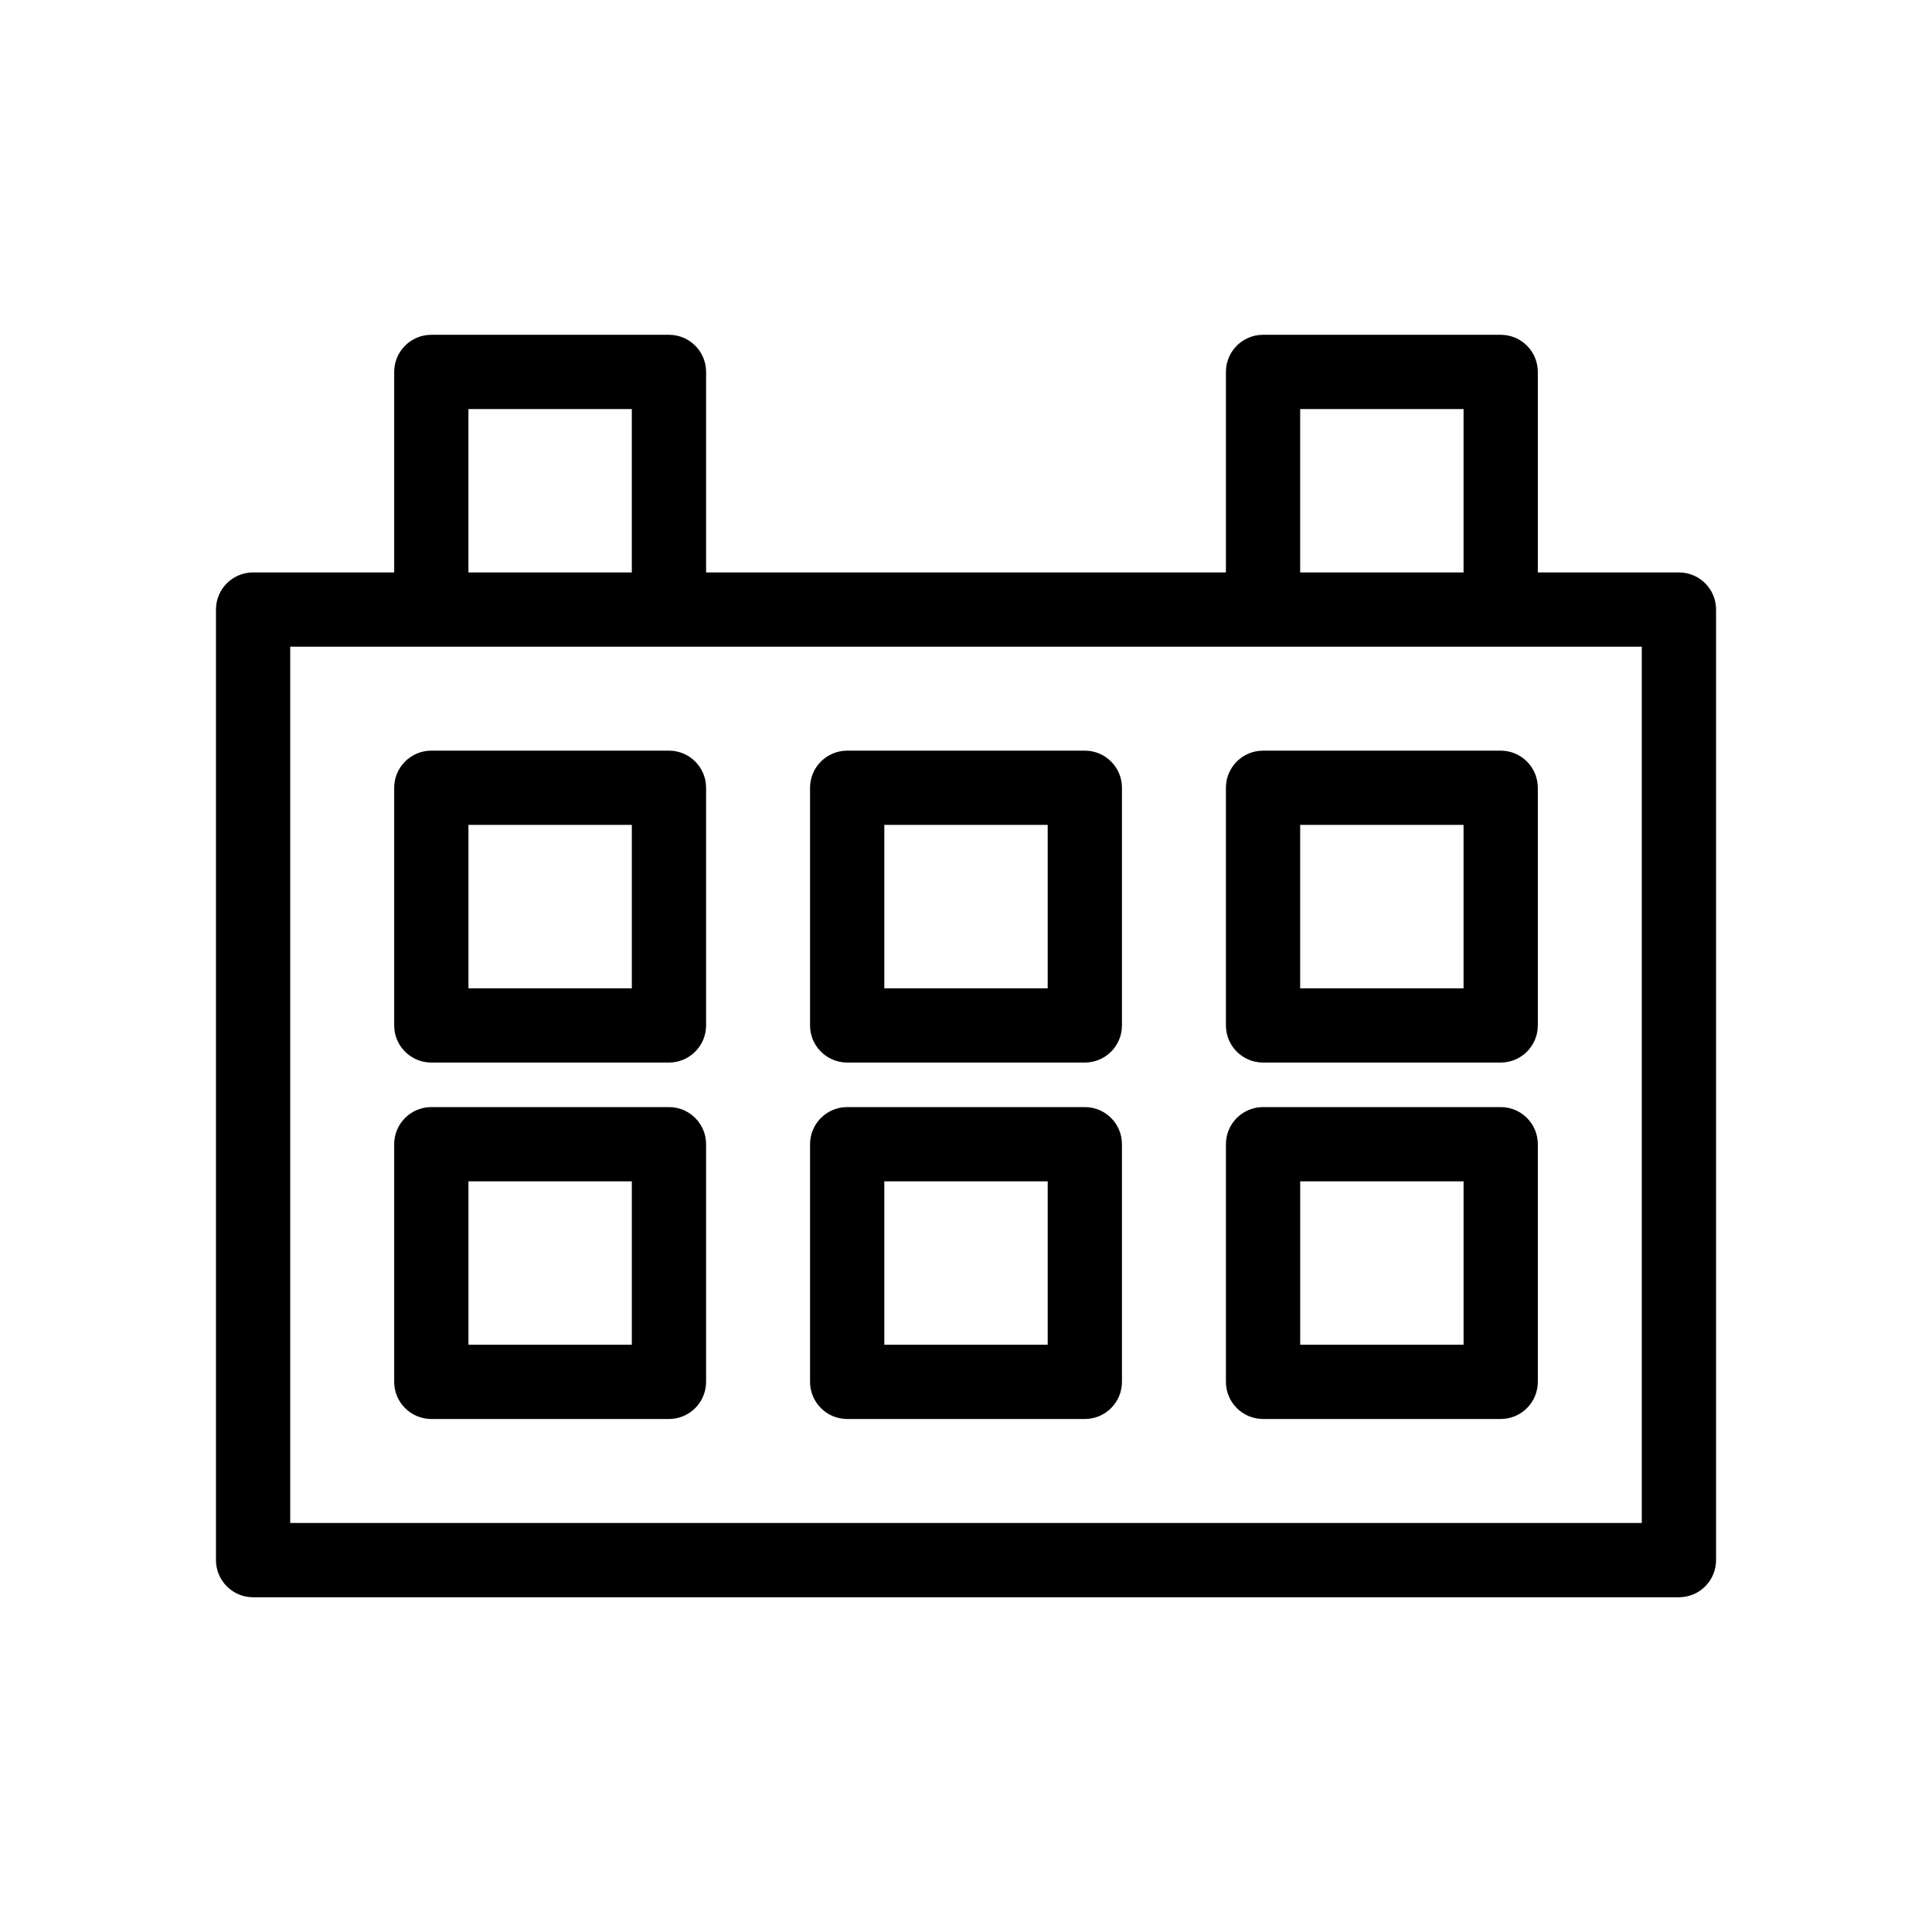 <?xml version="1.0" encoding="UTF-8"?>
<!-- Uploaded to: ICON Repo, www.svgrepo.com, Generator: ICON Repo Mixer Tools -->
<svg fill="#000000" width="800px" height="800px" version="1.1" viewBox="144 144 512 512" xmlns="http://www.w3.org/2000/svg">
 <g>
  <path d="m588.93 295.7h-37.391v-53.137c0-5.434-4.406-9.84-9.84-9.84h-62.977c-5.434 0-9.84 4.406-9.84 9.84v53.137h-137.76v-53.137c0-5.434-4.406-9.84-9.84-9.84h-62.977c-5.434 0-9.84 4.406-9.84 9.84v53.137h-37.391c-5.434 0-9.84 4.406-9.84 9.84v251.91c0 5.434 4.406 9.84 9.84 9.84h377.86c5.434 0 9.84-4.406 9.84-9.84v-251.91c0-5.438-4.402-9.84-9.84-9.84zm-100.37-43.297h43.297v43.297h-43.297zm-220.42 0h43.297v43.297h-43.297zm310.95 295.2h-358.18v-232.23l37.391 0.004h320.79z"/>
  <path d="m321.28 342.93h-62.977c-5.434 0-9.84 4.406-9.84 9.84v62.977c0 5.434 4.406 9.84 9.84 9.84h62.977c5.434 0 9.84-4.406 9.84-9.84v-62.977c0-5.434-4.402-9.84-9.84-9.84zm-9.84 62.977h-43.297v-43.297h43.297z"/>
  <path d="m431.49 342.93h-62.977c-5.434 0-9.84 4.406-9.84 9.84v62.977c0 5.434 4.406 9.84 9.84 9.84h62.977c5.434 0 9.84-4.406 9.84-9.84v-62.977c0-5.434-4.406-9.84-9.84-9.84zm-9.84 62.977h-43.297v-43.297h43.297z"/>
  <path d="m478.72 342.93c-5.434 0-9.84 4.406-9.84 9.84v62.977c0 5.434 4.406 9.84 9.84 9.84h62.977c5.434 0 9.84-4.406 9.84-9.84v-62.977c0-5.434-4.406-9.84-9.84-9.84zm53.137 62.977h-43.297v-43.297h43.297z"/>
  <path d="m321.28 437.39h-62.977c-5.434 0-9.84 4.406-9.84 9.84v62.977c0 5.434 4.406 9.84 9.84 9.84h62.977c5.434 0 9.84-4.406 9.84-9.84v-62.977c0-5.434-4.402-9.84-9.84-9.84zm-9.84 62.977h-43.297v-43.297h43.297z"/>
  <path d="m431.49 437.39h-62.977c-5.434 0-9.84 4.406-9.84 9.84v62.977c0 5.434 4.406 9.84 9.84 9.84h62.977c5.434 0 9.84-4.406 9.84-9.84v-62.977c0-5.434-4.406-9.84-9.84-9.84zm-9.84 62.977h-43.297v-43.297h43.297z"/>
  <path d="m541.7 437.39h-62.977c-5.434 0-9.84 4.406-9.84 9.84v62.977c0 5.434 4.406 9.84 9.84 9.84h62.977c5.434 0 9.84-4.406 9.84-9.84v-62.977c0-5.434-4.406-9.84-9.84-9.84zm-9.84 62.977h-43.297v-43.297h43.297z"/>
 </g>
</svg>